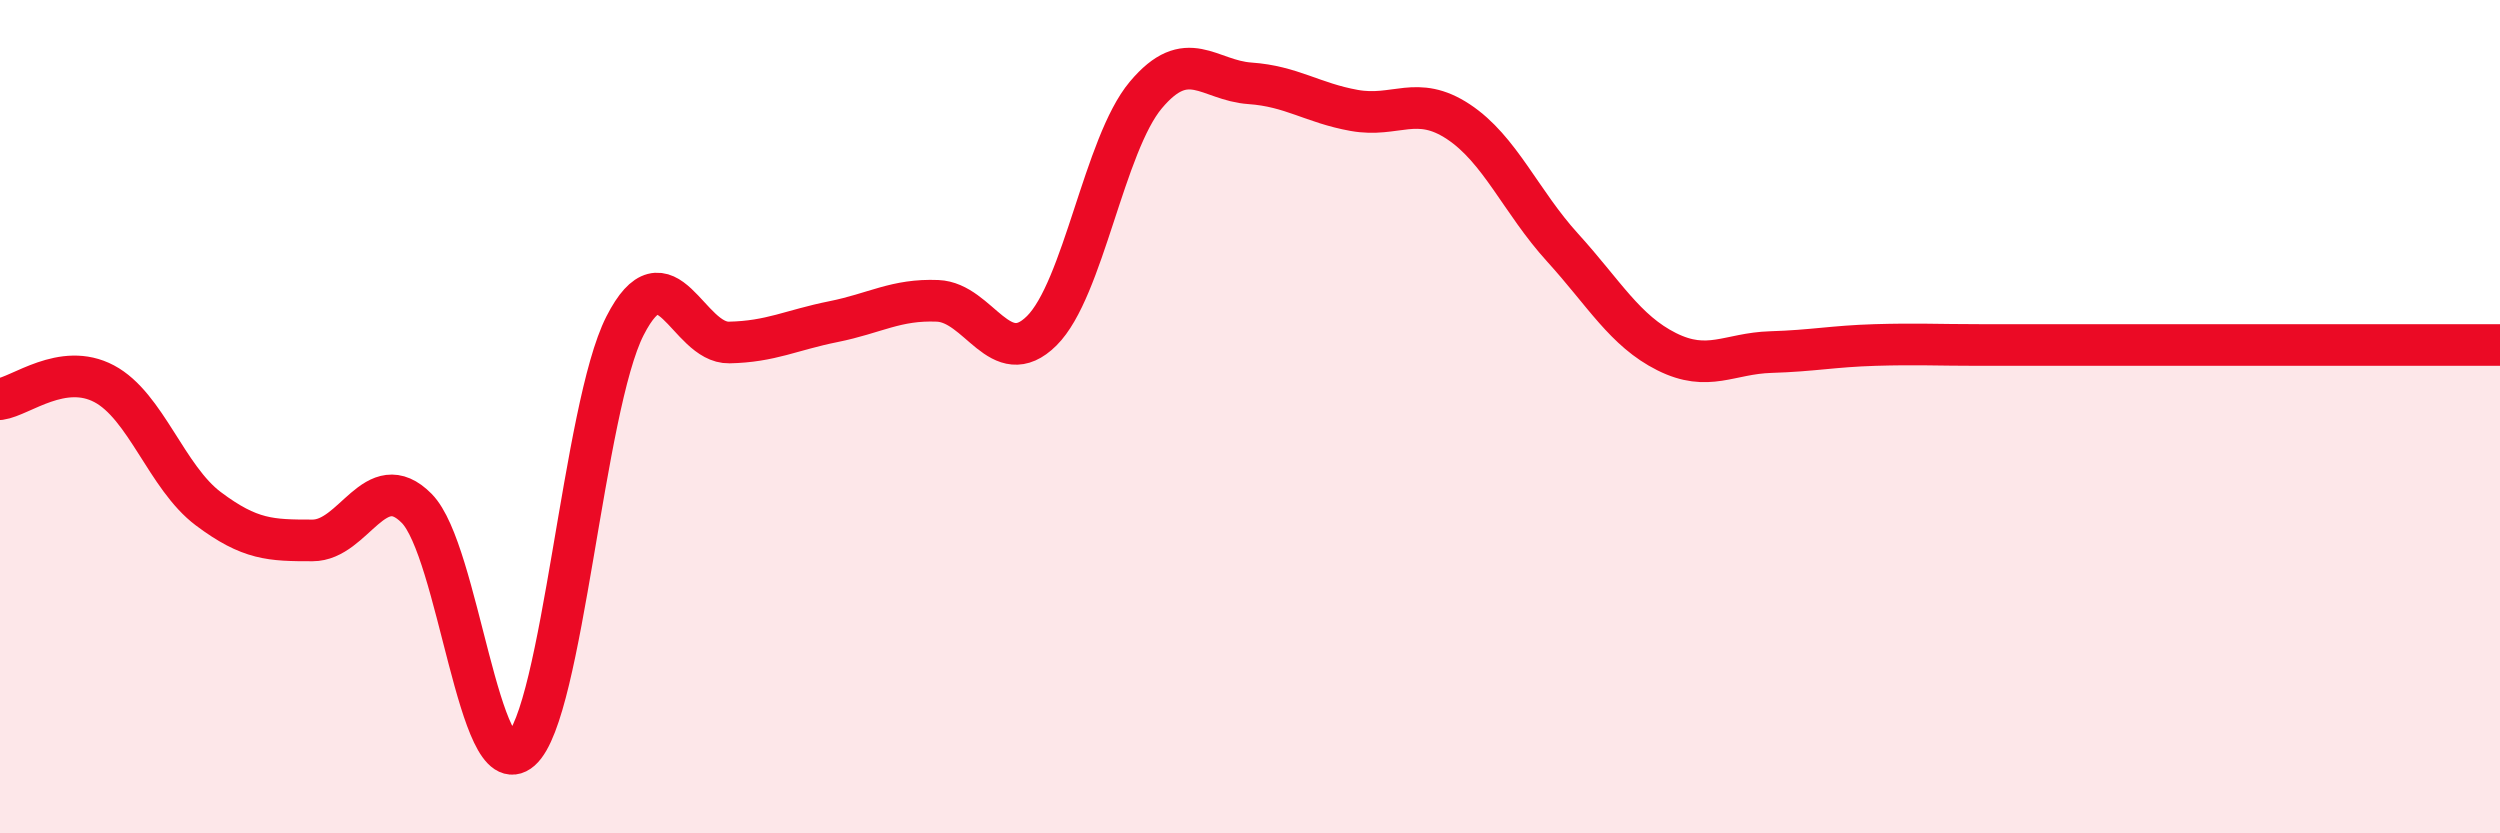 
    <svg width="60" height="20" viewBox="0 0 60 20" xmlns="http://www.w3.org/2000/svg">
      <path
        d="M 0,9.58 C 0.5,9.51 1.5,8.68 2.5,9.21 C 3.5,9.74 4,11.46 5,12.21 C 6,12.96 6.5,12.97 7.5,12.97 C 8.5,12.97 9,11.19 10,12.2 C 11,13.21 11.5,18.88 12.5,18 C 13.5,17.12 14,9.78 15,7.82 C 16,5.86 16.5,8.24 17.5,8.22 C 18.5,8.2 19,7.92 20,7.72 C 21,7.52 21.5,7.18 22.5,7.22 C 23.5,7.26 24,8.93 25,7.94 C 26,6.95 26.5,3.47 27.5,2.28 C 28.5,1.09 29,1.93 30,2 C 31,2.07 31.5,2.47 32.5,2.65 C 33.5,2.83 34,2.26 35,2.92 C 36,3.58 36.5,4.84 37.5,5.94 C 38.5,7.04 39,7.94 40,8.44 C 41,8.94 41.5,8.48 42.5,8.45 C 43.5,8.42 44,8.31 45,8.28 C 46,8.25 46.5,8.28 47.5,8.28 C 48.5,8.28 49,8.28 50,8.28 C 51,8.28 51.5,8.28 52.5,8.28 C 53.5,8.28 53.5,8.28 55,8.28 C 56.5,8.28 59,8.28 60,8.28L60 20L0 20Z"
        fill="#EB0A25"
        opacity="0.1"
        stroke-linecap="round"
        stroke-linejoin="round"
      />
      <path
        d="M 0,9.58 C 0.5,9.51 1.5,8.68 2.5,9.21 C 3.5,9.74 4,11.46 5,12.21 C 6,12.96 6.5,12.97 7.5,12.97 C 8.5,12.97 9,11.19 10,12.2 C 11,13.21 11.5,18.88 12.5,18 C 13.5,17.12 14,9.78 15,7.82 C 16,5.86 16.5,8.24 17.5,8.22 C 18.5,8.2 19,7.92 20,7.72 C 21,7.52 21.5,7.18 22.5,7.22 C 23.5,7.26 24,8.93 25,7.94 C 26,6.95 26.5,3.47 27.5,2.28 C 28.5,1.09 29,1.93 30,2 C 31,2.07 31.5,2.47 32.5,2.65 C 33.5,2.83 34,2.26 35,2.92 C 36,3.58 36.5,4.84 37.5,5.94 C 38.5,7.04 39,7.94 40,8.44 C 41,8.94 41.5,8.48 42.5,8.45 C 43.5,8.42 44,8.31 45,8.28 C 46,8.25 46.5,8.28 47.5,8.28 C 48.5,8.28 49,8.28 50,8.28 C 51,8.28 51.5,8.28 52.5,8.28 C 53.5,8.28 53.5,8.28 55,8.28 C 56.5,8.28 59,8.28 60,8.28"
        stroke="#EB0A25"
        stroke-width="1"
        fill="none"
        stroke-linecap="round"
        stroke-linejoin="round"
      />
    </svg>
  